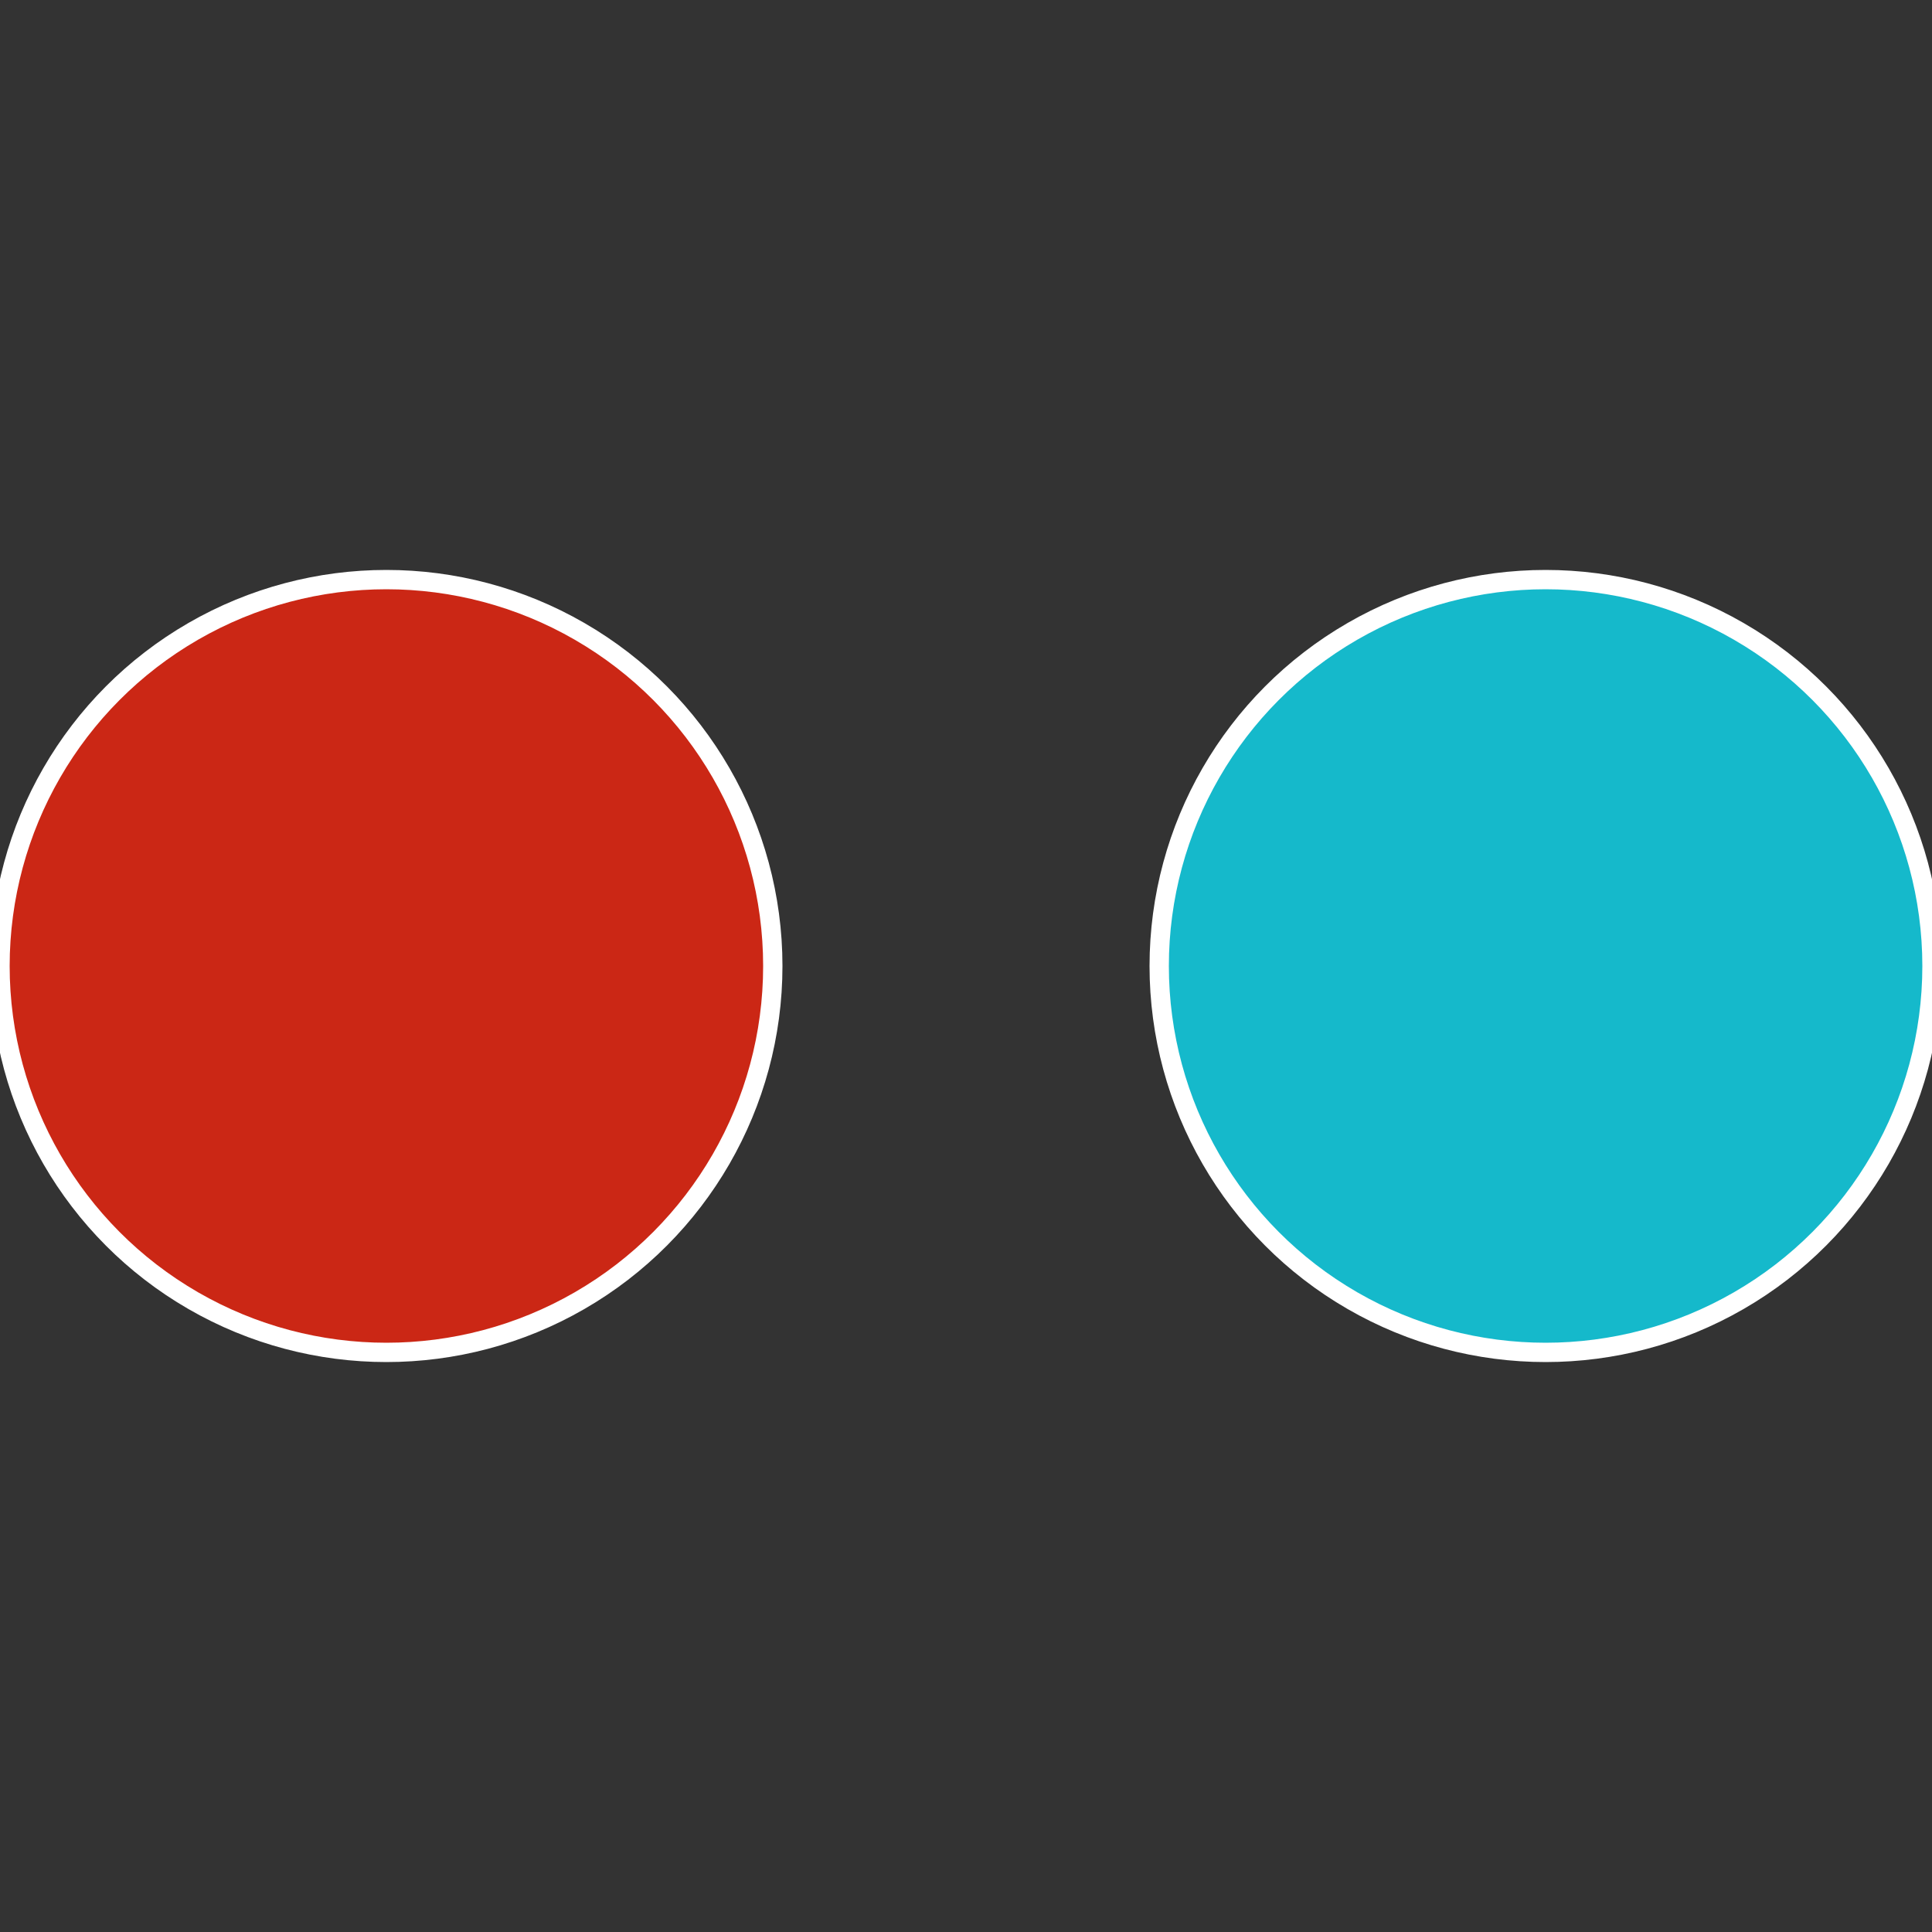 <?xml version="1.0" standalone="no"?>
<svg width="500" height="500" viewBox="-1 -1 2 2" xmlns="http://www.w3.org/2000/svg">
 
                <rect x="-1" y="-1" width="2" height="2" fill="#333333" stroke="none"/>
 
                <circle cx="0.6" cy="0" r="0.4" fill="#15b9cb" stroke="#fff" stroke-width="1%" />
             
                <circle cx="-0.6" cy="7.3478807948841E-17" r="0.4" fill="#cb2715" stroke="#fff" stroke-width="1%" />
            </svg>
